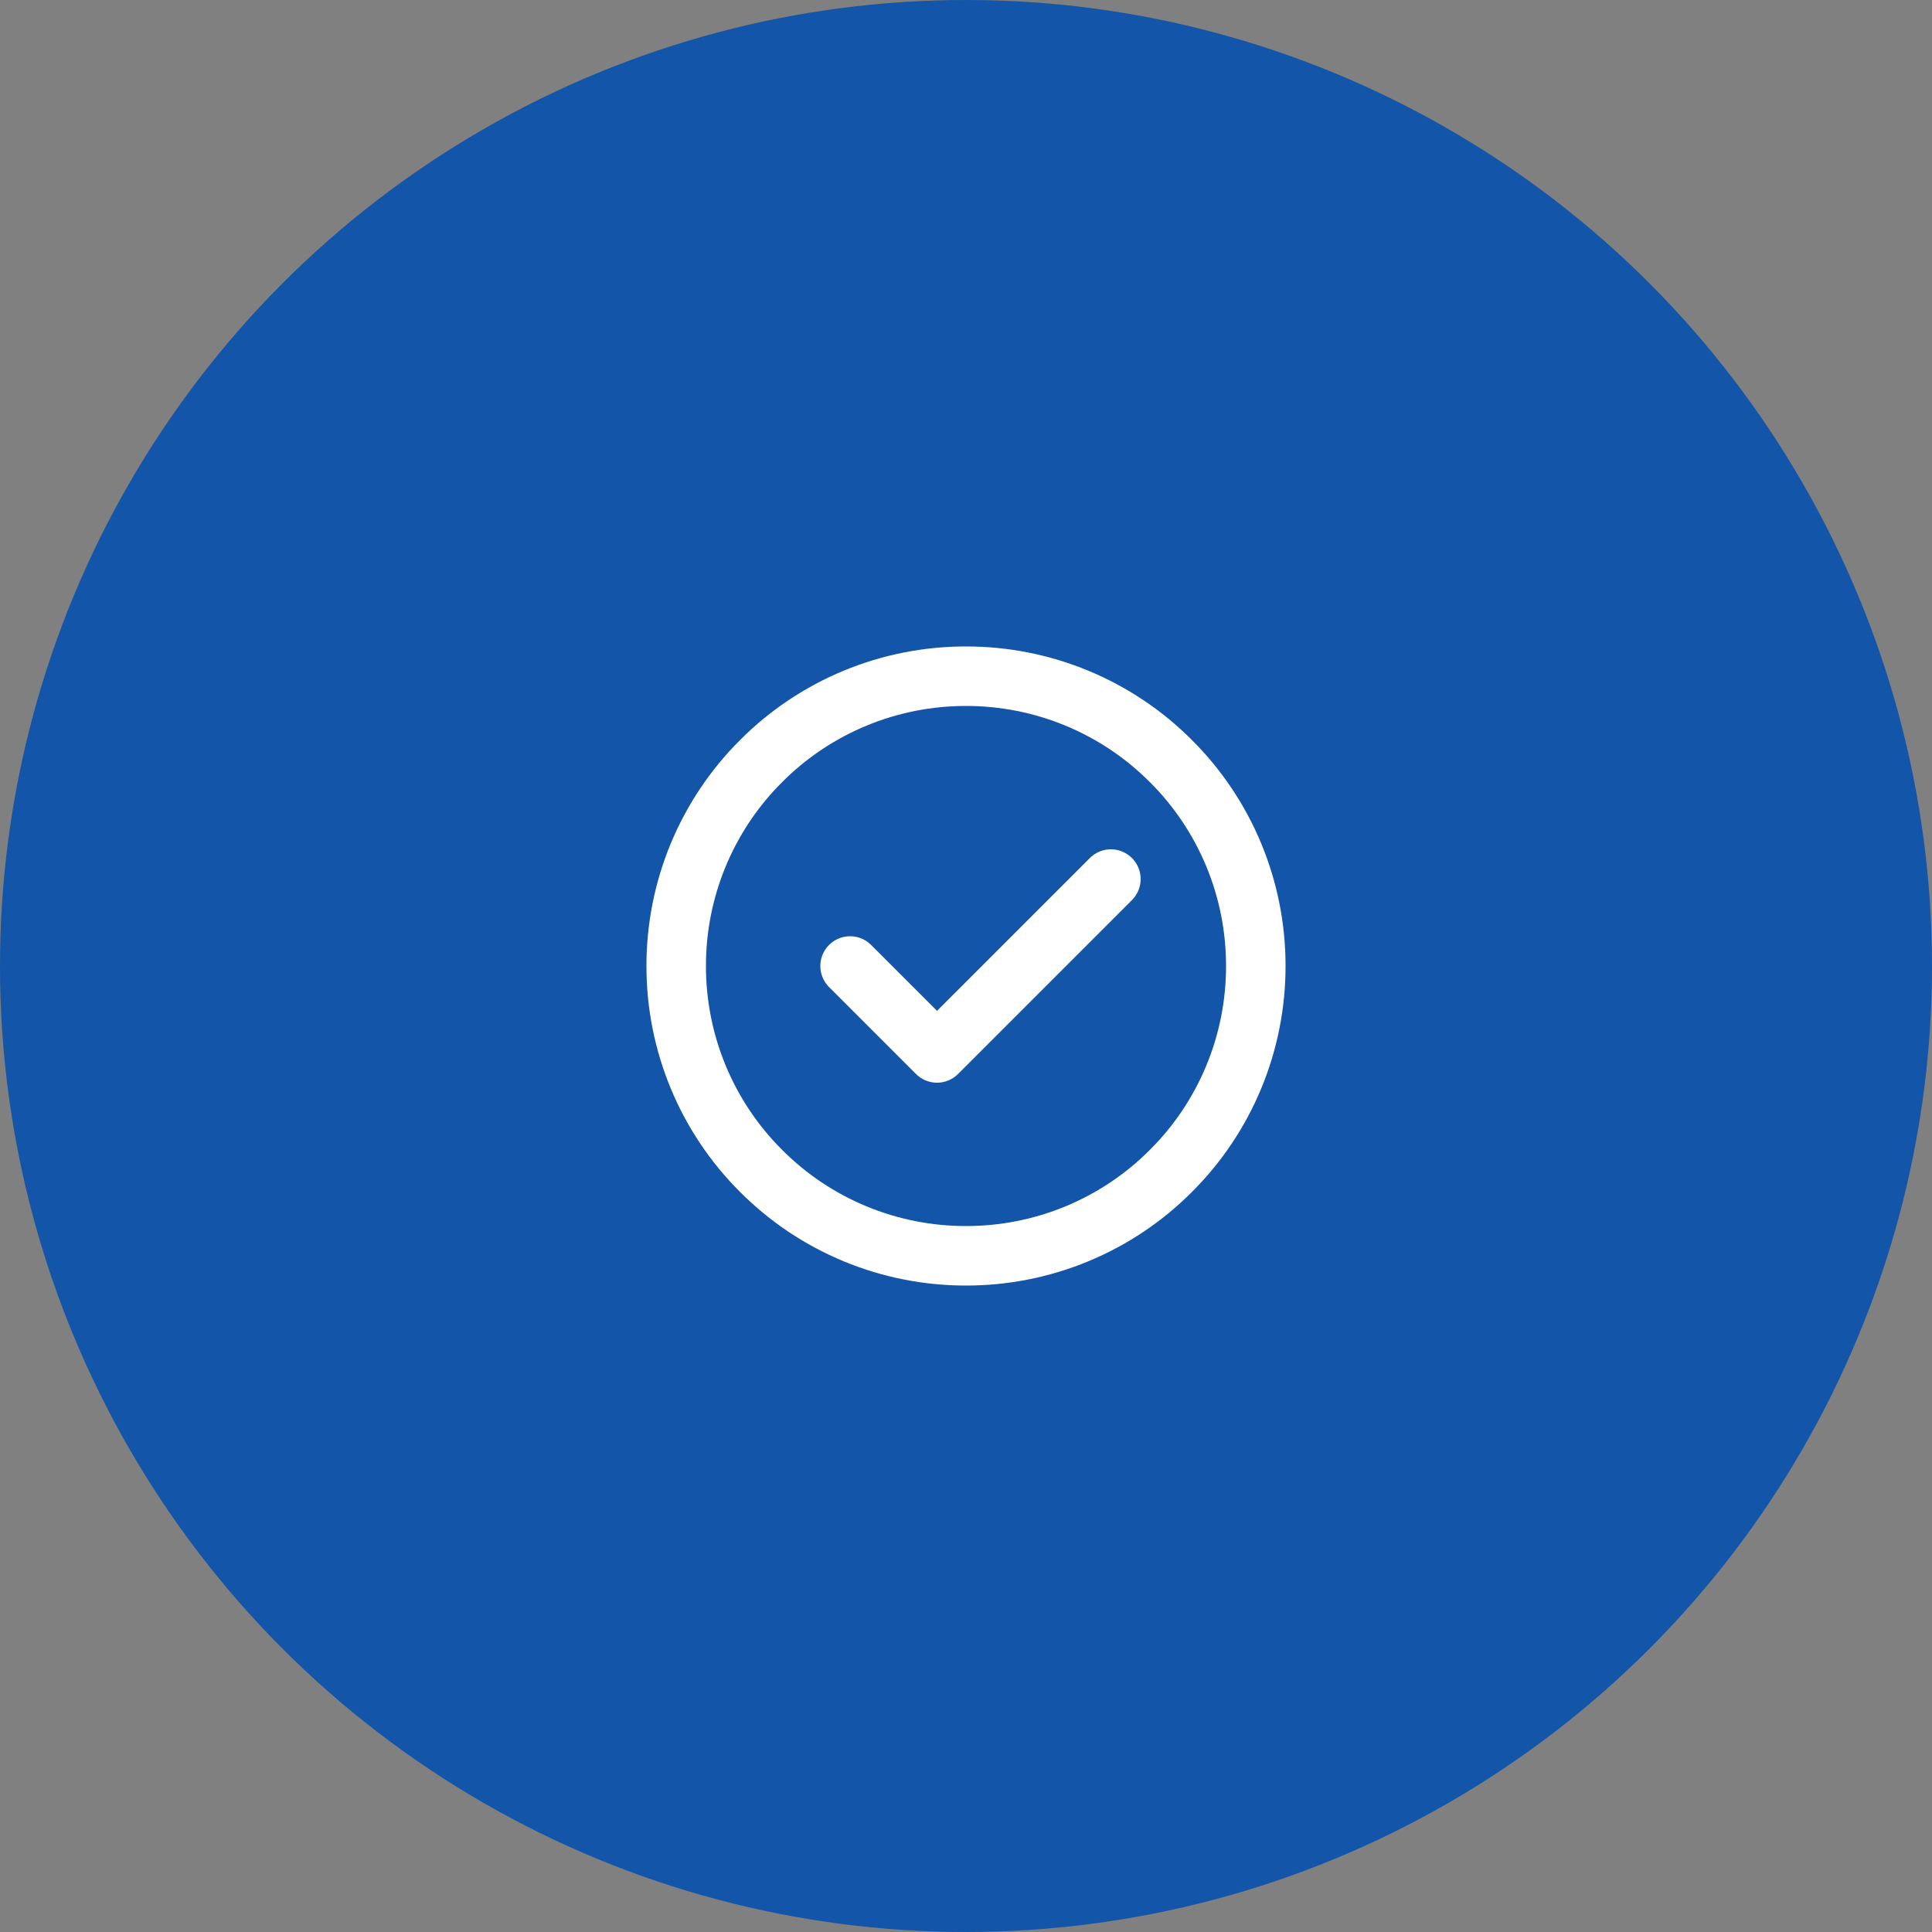 <?xml version="1.0" encoding="UTF-8"?> <svg xmlns="http://www.w3.org/2000/svg" width="50" height="50" viewBox="0 0 50 50" fill="none"><rect x="0" y="0" width="50" height="50" fill="#808080" stroke="none"/><circle cx="25" cy="25" r="25" fill="#1355A8"></circle><g clip-path="url(#clip0_4124_43)"><path d="M25 32.5C25.985 32.501 26.961 32.308 27.871 31.931C28.781 31.554 29.608 31.001 30.303 30.303C31.001 29.608 31.554 28.781 31.931 27.871C32.308 26.961 32.501 25.985 32.5 25C32.501 24.015 32.308 23.039 31.931 22.129C31.554 21.219 31.001 20.392 30.303 19.697C29.608 18.999 28.781 18.446 27.871 18.069C26.961 17.692 25.985 17.499 25 17.5C24.015 17.499 23.039 17.692 22.129 18.069C21.219 18.446 20.392 18.999 19.697 19.697C18.999 20.392 18.446 21.219 18.069 22.129C17.692 23.039 17.499 24.015 17.5 25C17.499 25.985 17.692 26.961 18.069 27.871C18.446 28.781 18.999 29.608 19.697 30.303C20.392 31.001 21.219 31.554 22.129 31.931C23.039 32.308 24.015 32.501 25 32.5Z" stroke="white" stroke-width="1.54" stroke-linejoin="round"></path><path d="M22 25L24.25 27.25L28.75 22.75" stroke="white" stroke-width="1.54" stroke-linecap="round" stroke-linejoin="round"></path></g><defs><clipPath id="clip0_4124_43"><rect width="18" height="18" fill="white" transform="translate(16 16)"></rect></clipPath></defs></svg> 
